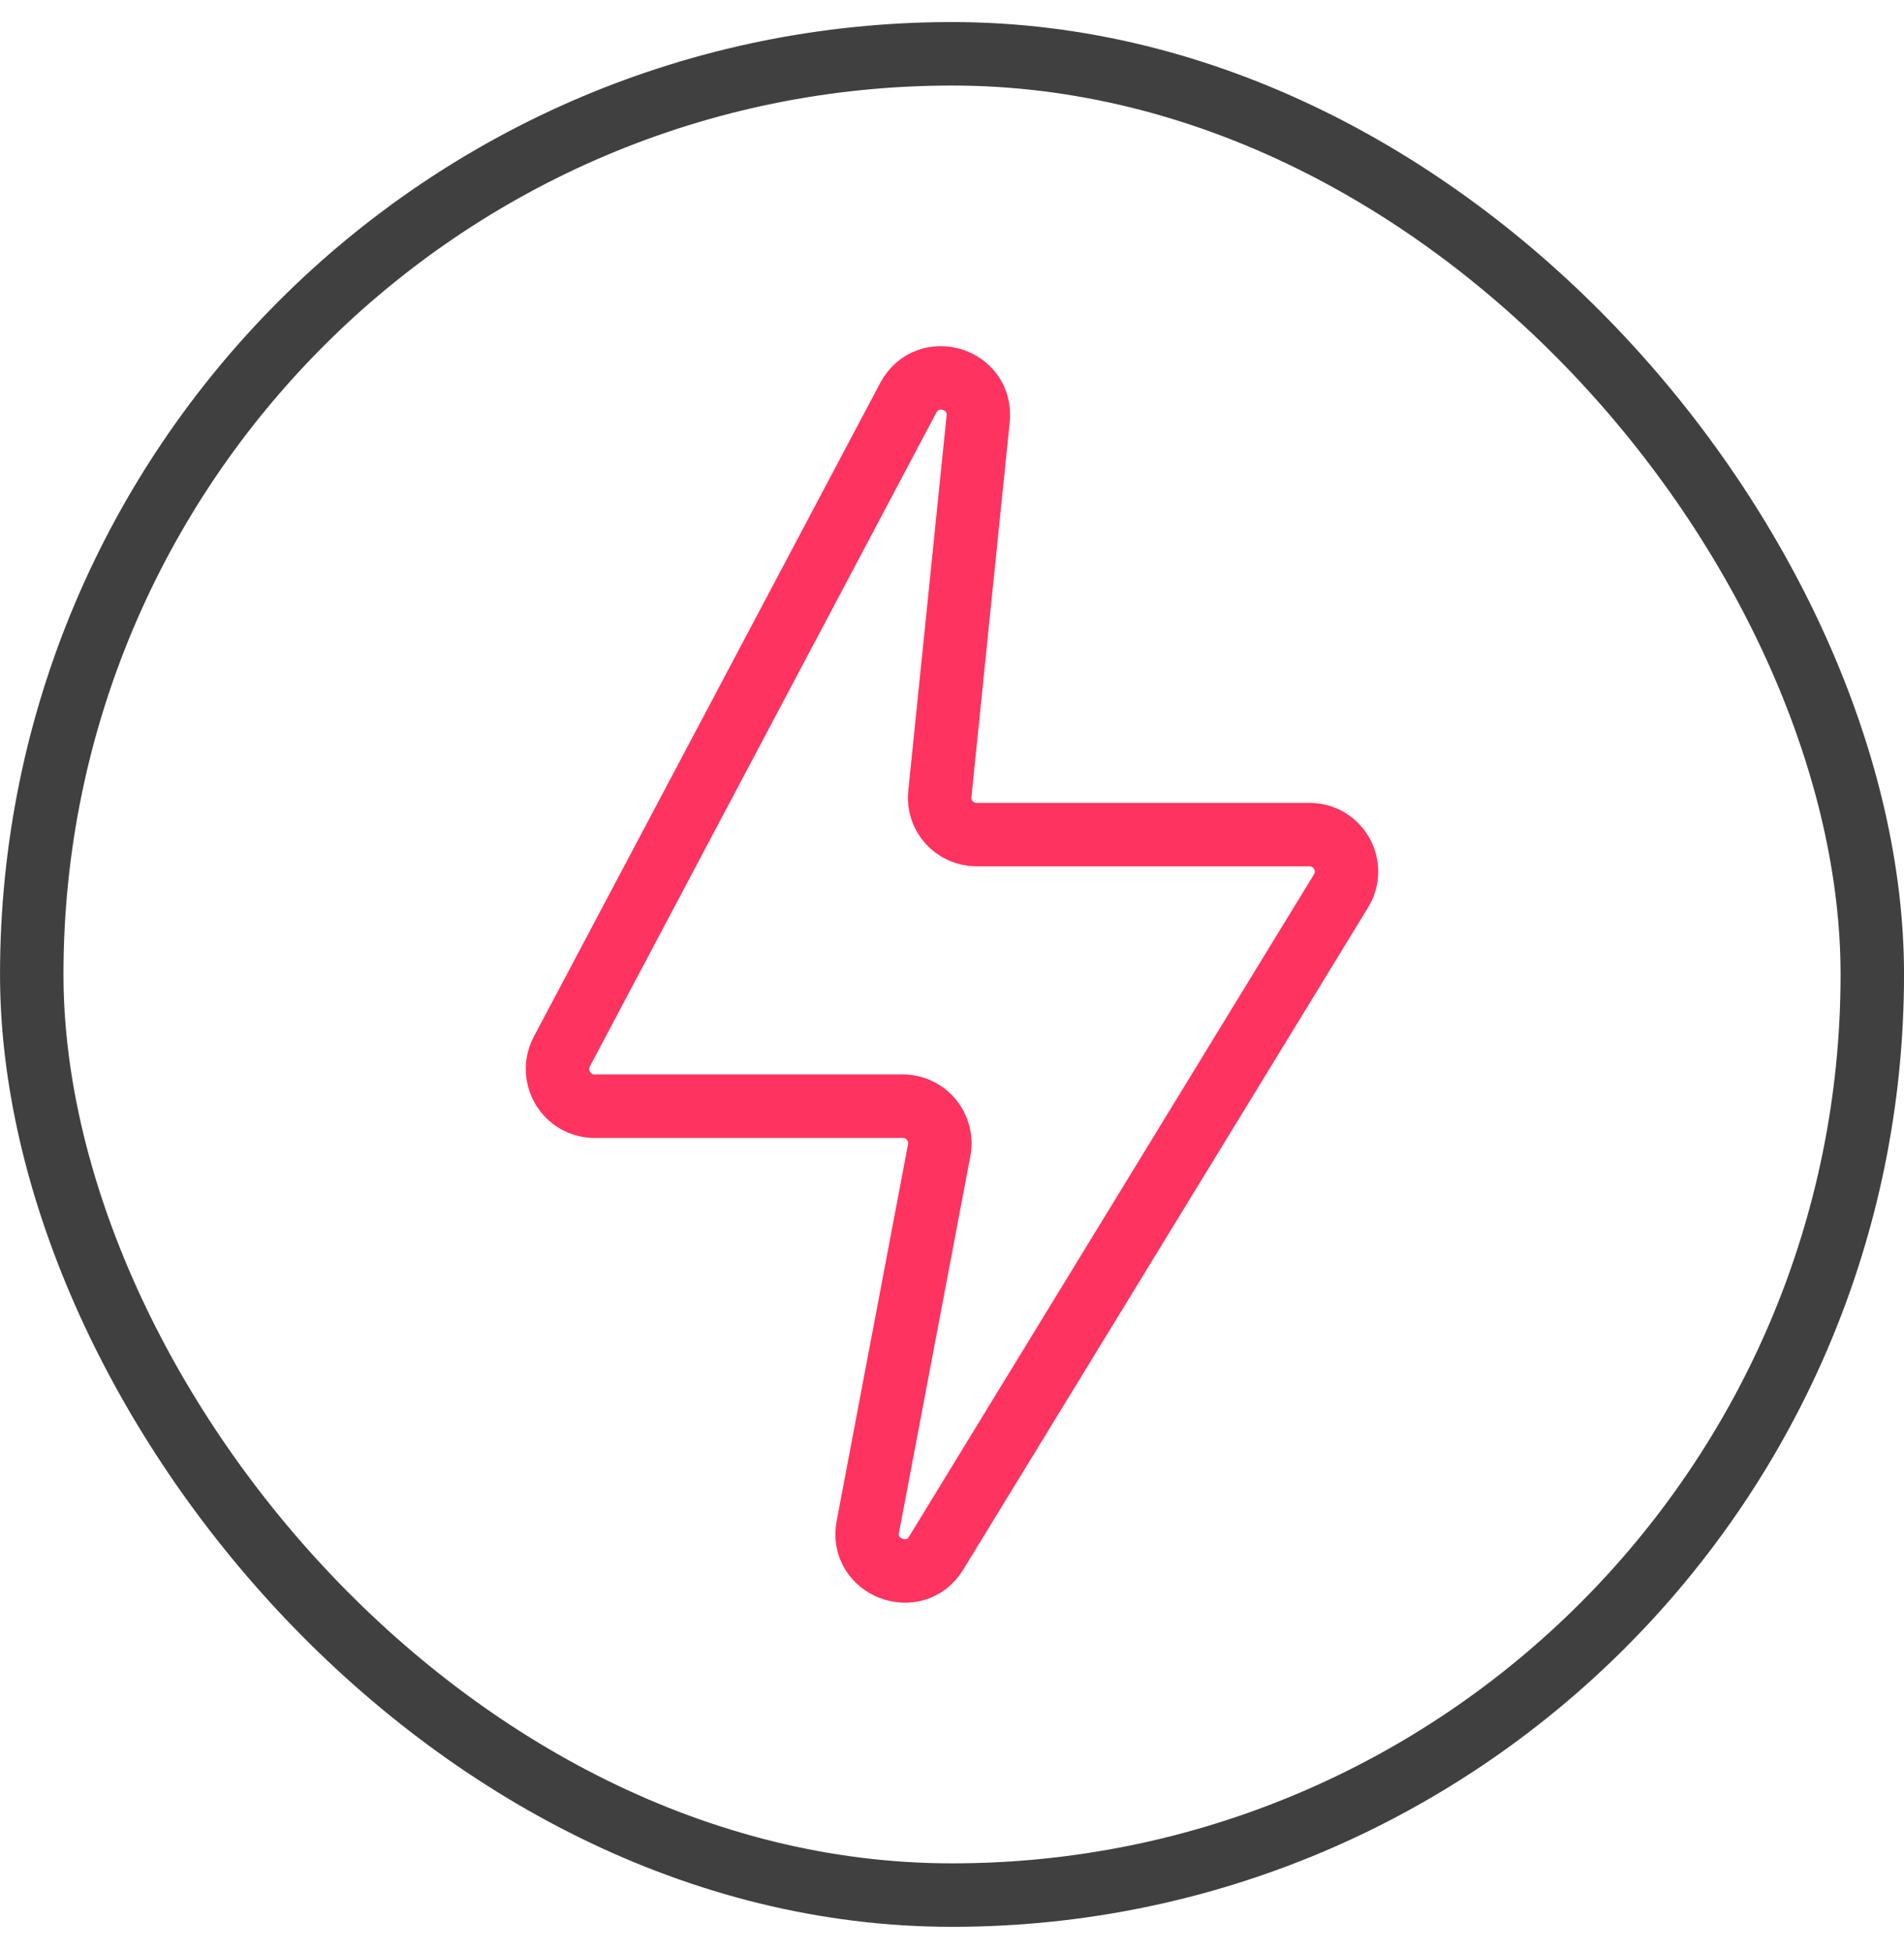 <?xml version="1.0" encoding="UTF-8"?> <svg xmlns="http://www.w3.org/2000/svg" width="40" height="41" viewBox="0 0 40 41" fill="none"><rect x="0.667" y="1.13" width="38.667" height="38.667" rx="19.333" stroke="#404040" stroke-width="1.333"></rect><path d="M19.082 8.352L11.803 22.083C11.53 22.605 11.905 23.23 12.49 23.23H18.965C19.457 23.23 19.823 23.674 19.73 24.158L18.232 32.061C18.068 32.911 19.215 33.356 19.667 32.615L28.171 18.712C28.491 18.19 28.116 17.527 27.508 17.527H20.518C20.057 17.527 19.691 17.129 19.745 16.669L20.549 8.797C20.635 7.946 19.488 7.595 19.082 8.352Z" stroke="#FF335F" stroke-width="1.333" stroke-miterlimit="10"></path></svg> 